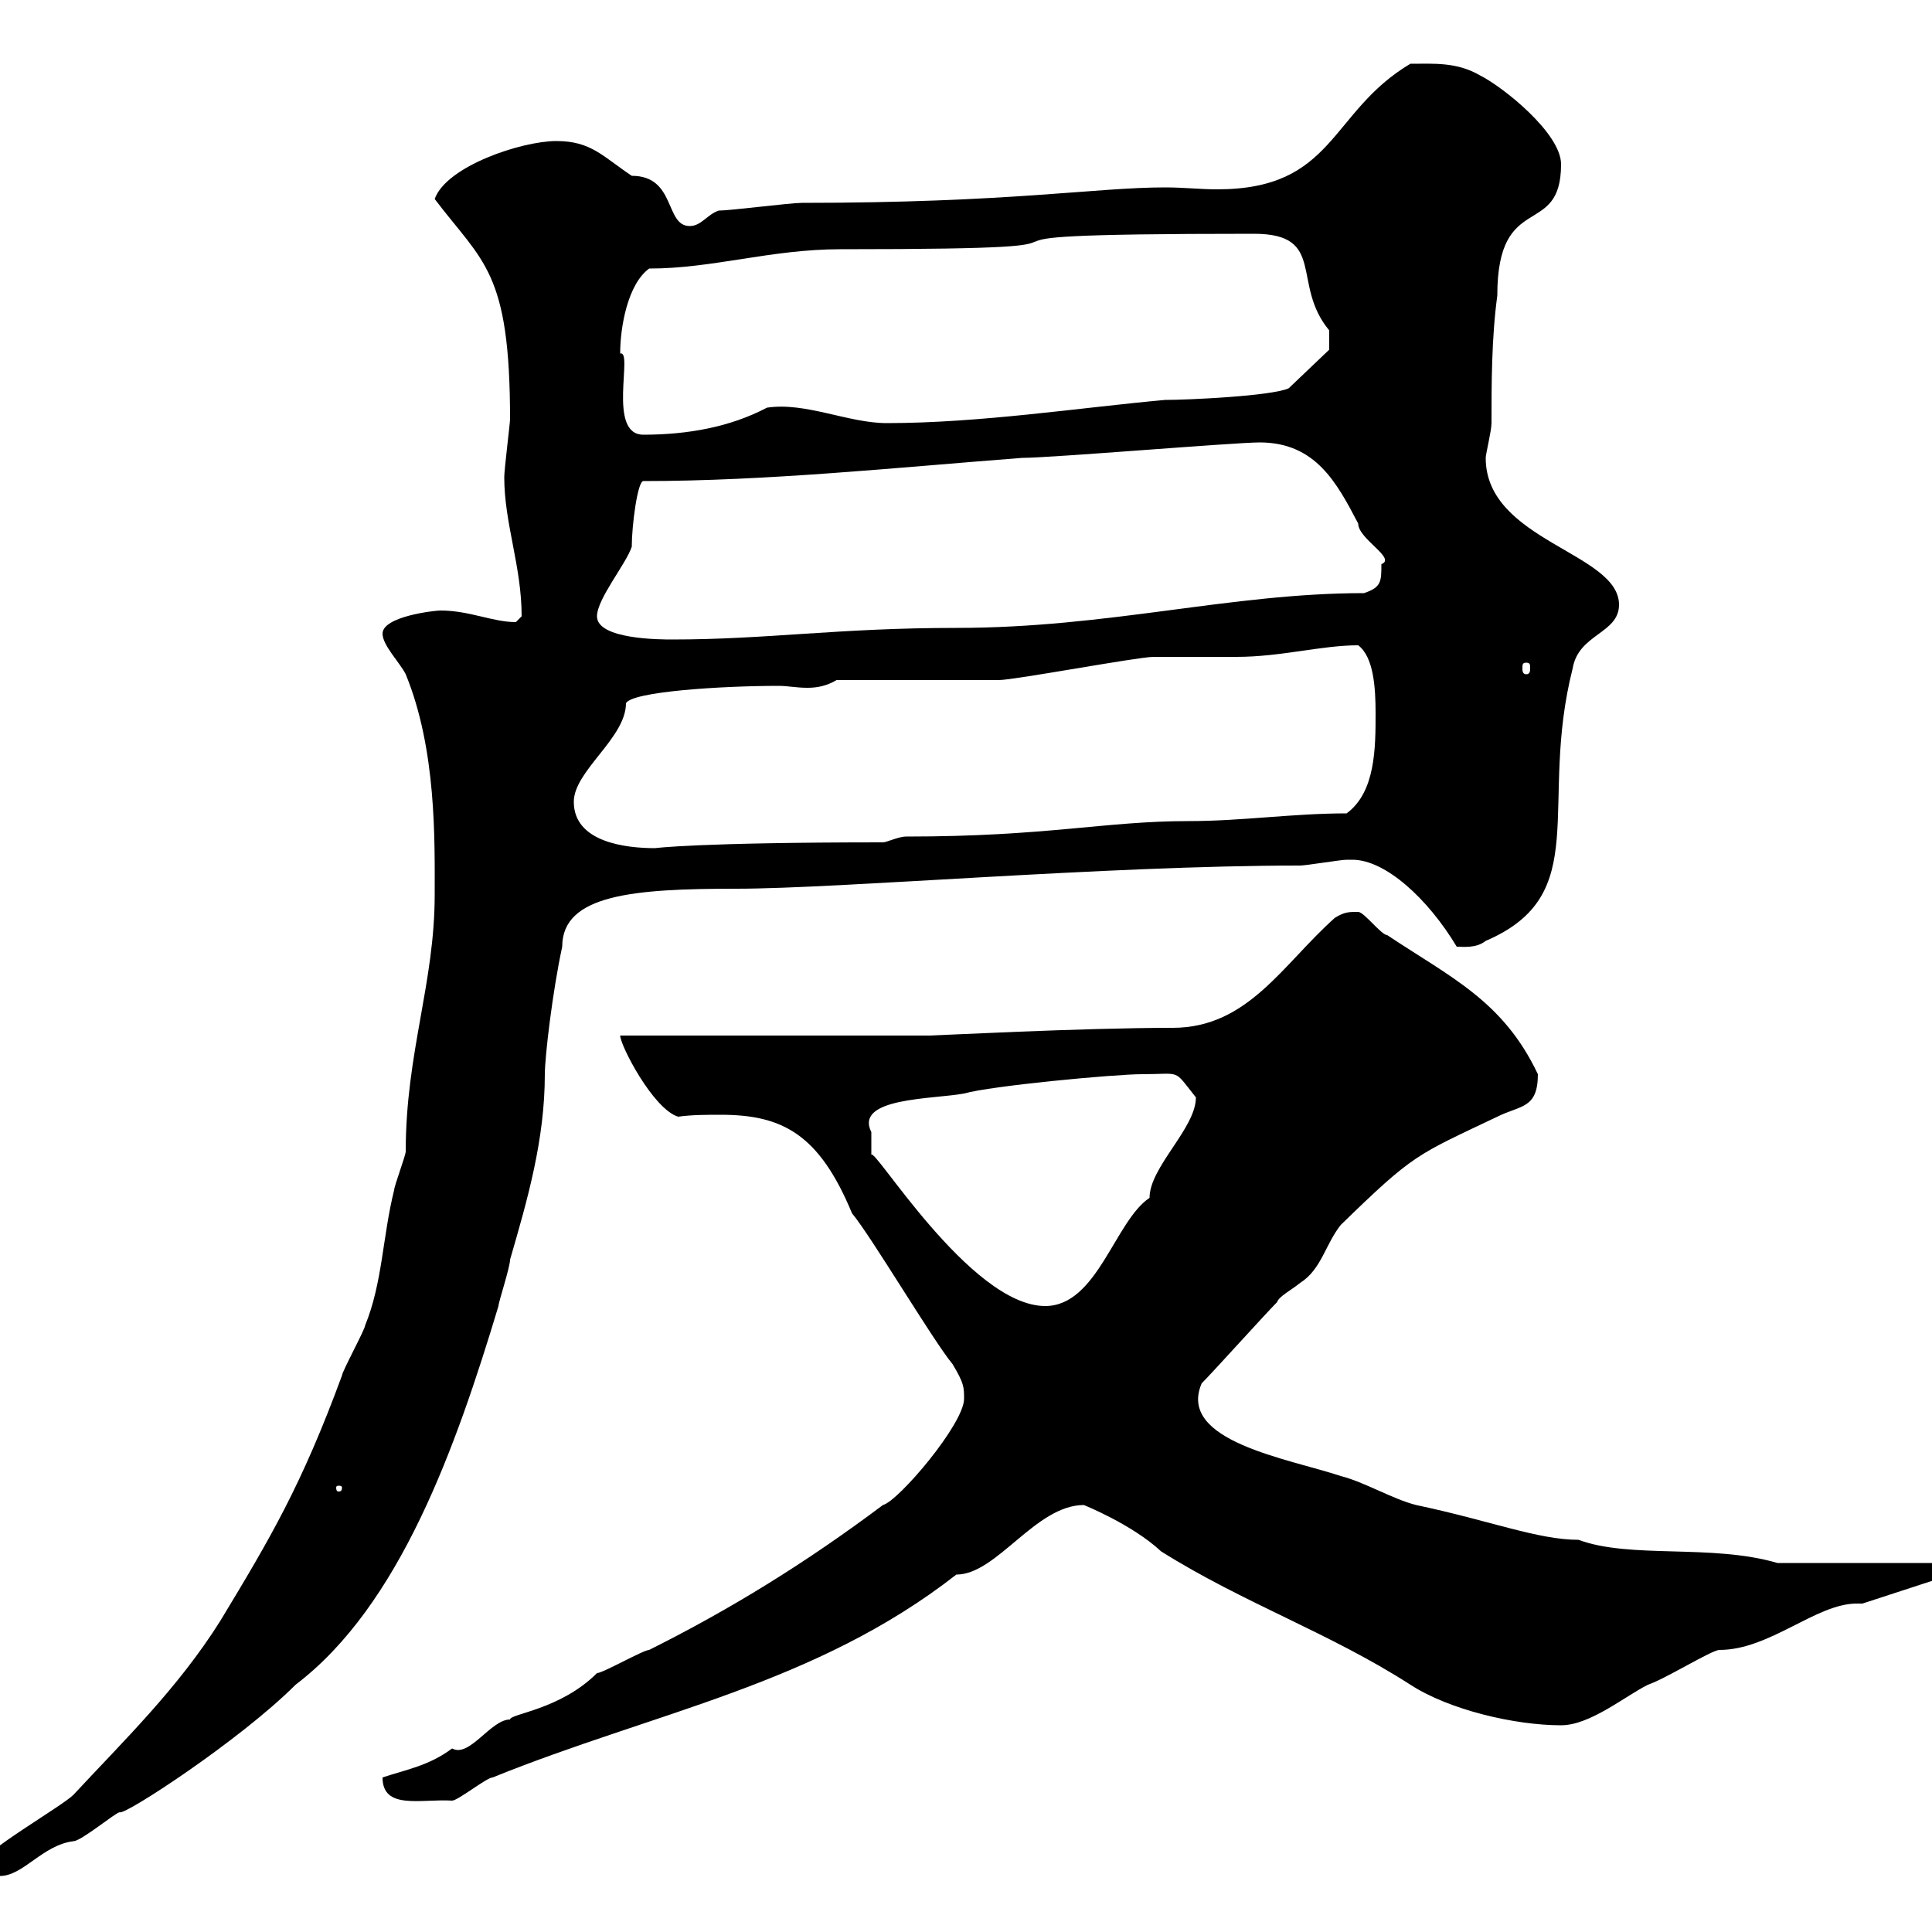 <svg xmlns="http://www.w3.org/2000/svg" xmlns:xlink="http://www.w3.org/1999/xlink" width="300" height="300"><path d="M-3 289.50C-3 291.30-1.20 291.30 0 291.30C3.60 291.30 6.60 286.50 11.40 285.90C12.60 285.90 18 281.40 18.60 281.40C19.20 282 37.20 270.30 45.90 261.60C62.10 249.30 70.80 224.70 77.40 202.80C77.40 202.20 79.20 196.80 79.20 195.60C81.90 186.30 84.60 177 84.60 166.80C84.60 164.10 85.80 153.90 87.30 147C87.30 138.90 98.40 138 114.30 138C130.50 138 171.60 134.40 201.90 134.40C202.80 134.40 208.20 133.50 209.10 133.50C209.10 133.50 210 133.50 210 133.50C215.10 133.50 221.70 139.50 226.20 147C227.10 147 229.20 147.30 230.70 146.10C247.50 138.90 238.80 125.10 244.20 103.80C245.10 98.40 251.40 98.40 251.40 93.90C251.40 85.80 230.70 84 230.70 71.10C230.70 70.50 231.60 66.90 231.60 65.70C231.60 59.70 231.60 52.50 232.50 45.90C232.50 29.40 242.40 37.20 242.40 25.50C242.40 20.70 233.40 13.50 229.80 11.70C226.20 9.60 222.60 9.90 219 9.90C206.40 17.40 207.30 29.40 189 29.40C186.30 29.40 183.90 29.10 180.90 29.10C170.10 29.10 156.90 31.50 124.50 31.50C122.70 31.50 113.40 32.70 111.60 32.70C109.80 33.30 108.90 35.10 107.10 35.10C103.20 35.10 105 27.30 98.10 27.30C93.60 24.30 91.80 21.90 86.40 21.90C81 21.90 69.30 25.80 67.50 30.90C75 40.80 79.20 42 79.20 65.10C79.20 65.70 78.30 72.90 78.30 74.10C78.30 81.30 81 87.90 81 95.70C81 95.70 80.10 96.60 80.10 96.60C76.50 96.60 72.90 94.80 68.40 94.80C67.50 94.80 59.40 95.70 59.40 98.40C59.40 100.20 62.10 102.90 63 104.70C67.80 116.40 67.50 130.50 67.50 138.90C67.50 152.70 63 163.50 63 178.80C63 179.40 61.20 184.20 61.20 184.80C59.40 192 59.40 199.20 56.70 205.80C56.70 206.40 53.10 213 53.10 213.60C46.80 230.70 42 238.80 34.20 251.70C27.60 262.20 19.20 270.30 11.40 278.70C9.60 280.50-3 287.70-3 289.50ZM59.40 276C59.40 281.10 65.40 279.30 70.20 279.60C71.10 279.60 75.60 276 76.50 276C101.70 265.80 126.60 261.60 148.50 244.50C154.80 244.50 160.80 233.70 168.30 233.70C168.30 233.70 175.80 236.70 180.30 240.90C193.20 249 206.40 253.50 219 261.60C225 265.50 235.20 267.90 242.40 267.90C246.90 267.90 252.30 263.40 255.90 261.60C258.60 260.70 265.80 256.20 267 256.20C274.80 256.20 282 249 288.30 249C288.60 249 288.90 249 289.20 249L303 244.50L301.20 242.70L276 242.70C265.80 239.70 253.20 242.10 245.10 239.10C238.80 239.10 231.30 236.10 219.90 233.70C216.30 232.80 211.80 230.10 208.20 229.20C200.10 226.50 182.70 223.80 186.60 214.80C188.40 213 196.50 204 198.30 202.20C198.60 201.30 200.40 200.40 201.90 199.20C205.20 197.10 205.80 193.20 208.20 190.20C219.60 179.10 219.90 179.40 232.50 173.40C236.10 171.60 238.80 172.20 238.80 166.80C233.40 155.40 225.30 151.80 215.40 145.20C214.50 145.20 211.80 141.60 210.90 141.60C209.40 141.60 208.80 141.60 207.30 142.50C199.20 149.70 193.80 159.60 182.10 159.60C168 159.60 145.20 160.80 144.30 160.80L96.30 160.80C96.30 162.30 101.40 172.20 105.30 173.40C107.40 173.10 109.80 173.10 111.90 173.10C121.50 173.10 127.20 176.10 132.30 188.40C135.30 192 144.90 208.20 147.90 211.80C149.70 214.80 149.70 215.40 149.70 217.20C149.70 221.10 139.50 233.10 137.10 233.70C125.10 242.70 113.40 249.90 100.80 256.20C99.90 256.20 93.60 259.80 92.70 259.80C87 265.50 79.20 266.10 79.20 267C76.20 267 72.90 273 70.20 271.50C66.60 274.20 63 274.80 59.40 276ZM53.10 231C53.10 231.60 52.80 231.60 52.50 231.60C52.50 231.60 52.20 231.60 52.20 231C52.20 230.70 52.50 230.70 52.50 230.70C52.80 230.70 53.10 230.70 53.10 231ZM135.30 175.80C132.60 170.40 144.90 170.70 149.70 169.80C153.90 168.60 173.10 166.80 177.30 166.80C183.60 166.80 182.10 165.90 185.70 170.40C185.70 175.20 178.50 181.20 178.50 186C173.10 189.60 170.40 202.80 162.30 202.80C150.60 202.80 135.30 177.30 135.30 179.40C135.30 179.40 135.30 177 135.30 175.80ZM89.10 124.50C89.10 119.70 97.20 114.60 97.20 109.20C98.10 107.40 111.90 106.50 120.90 106.50C122.40 106.50 123.60 106.80 125.40 106.80C126.90 106.80 128.40 106.50 129.90 105.60C133.50 105.60 151.50 105.60 155.10 105.60C157.50 105.60 176.70 102 179.10 102C180.30 102 191.10 102 192 102C198.90 102 205.20 100.20 210.90 100.20C213.30 102 213.60 106.80 213.60 110.70C213.60 116.10 213.60 123 209.10 126.30C200.70 126.30 192.90 127.50 184.50 127.50C171.60 127.50 162.60 129.90 140.70 129.90C139.50 129.90 137.70 130.80 137.10 130.80C108.30 130.80 101.70 131.70 101.70 131.70C97.20 131.70 89.10 130.80 89.10 124.50ZM237 102.90C237.60 102.90 237.60 103.20 237.60 103.80C237.60 104.10 237.60 104.70 237 104.70C236.40 104.70 236.40 104.10 236.40 103.80C236.40 103.20 236.40 102.90 237 102.90ZM92.70 95.70C92.70 93 97.20 87.60 98.10 84.90C98.10 81.60 99 74.70 99.90 74.70C119.10 74.70 139.20 72.60 158.70 71.10C163.20 71.10 191.70 68.70 195.60 68.70C204.30 68.70 207.60 75 210.90 81.30C210.90 83.70 216.90 86.70 214.50 87.60C214.50 90.30 214.50 91.20 211.80 92.10C191.10 92.10 172.20 97.50 148.50 97.50C130.20 97.50 119.10 99.30 104.40 99.30C102.60 99.30 92.70 99.30 92.70 95.70ZM96.30 54.90C96.30 50.70 97.50 44.10 100.80 41.70C110.70 41.70 119.70 38.70 130.50 38.70C186.30 38.70 134.10 36.30 194.70 36.30C206.10 36.30 200.40 44.10 206.40 51.30C206.40 51.60 206.40 53.10 206.40 54.30L200.10 60.30C197.40 61.50 184.50 62.10 180.90 62.10C167.70 63.30 152.10 65.70 137.70 65.70C131.70 65.70 125.10 62.40 119.10 63.30C113.40 66.30 106.80 67.50 99.90 67.50C94.20 67.50 98.40 54.30 96.30 54.90Z"/></svg>